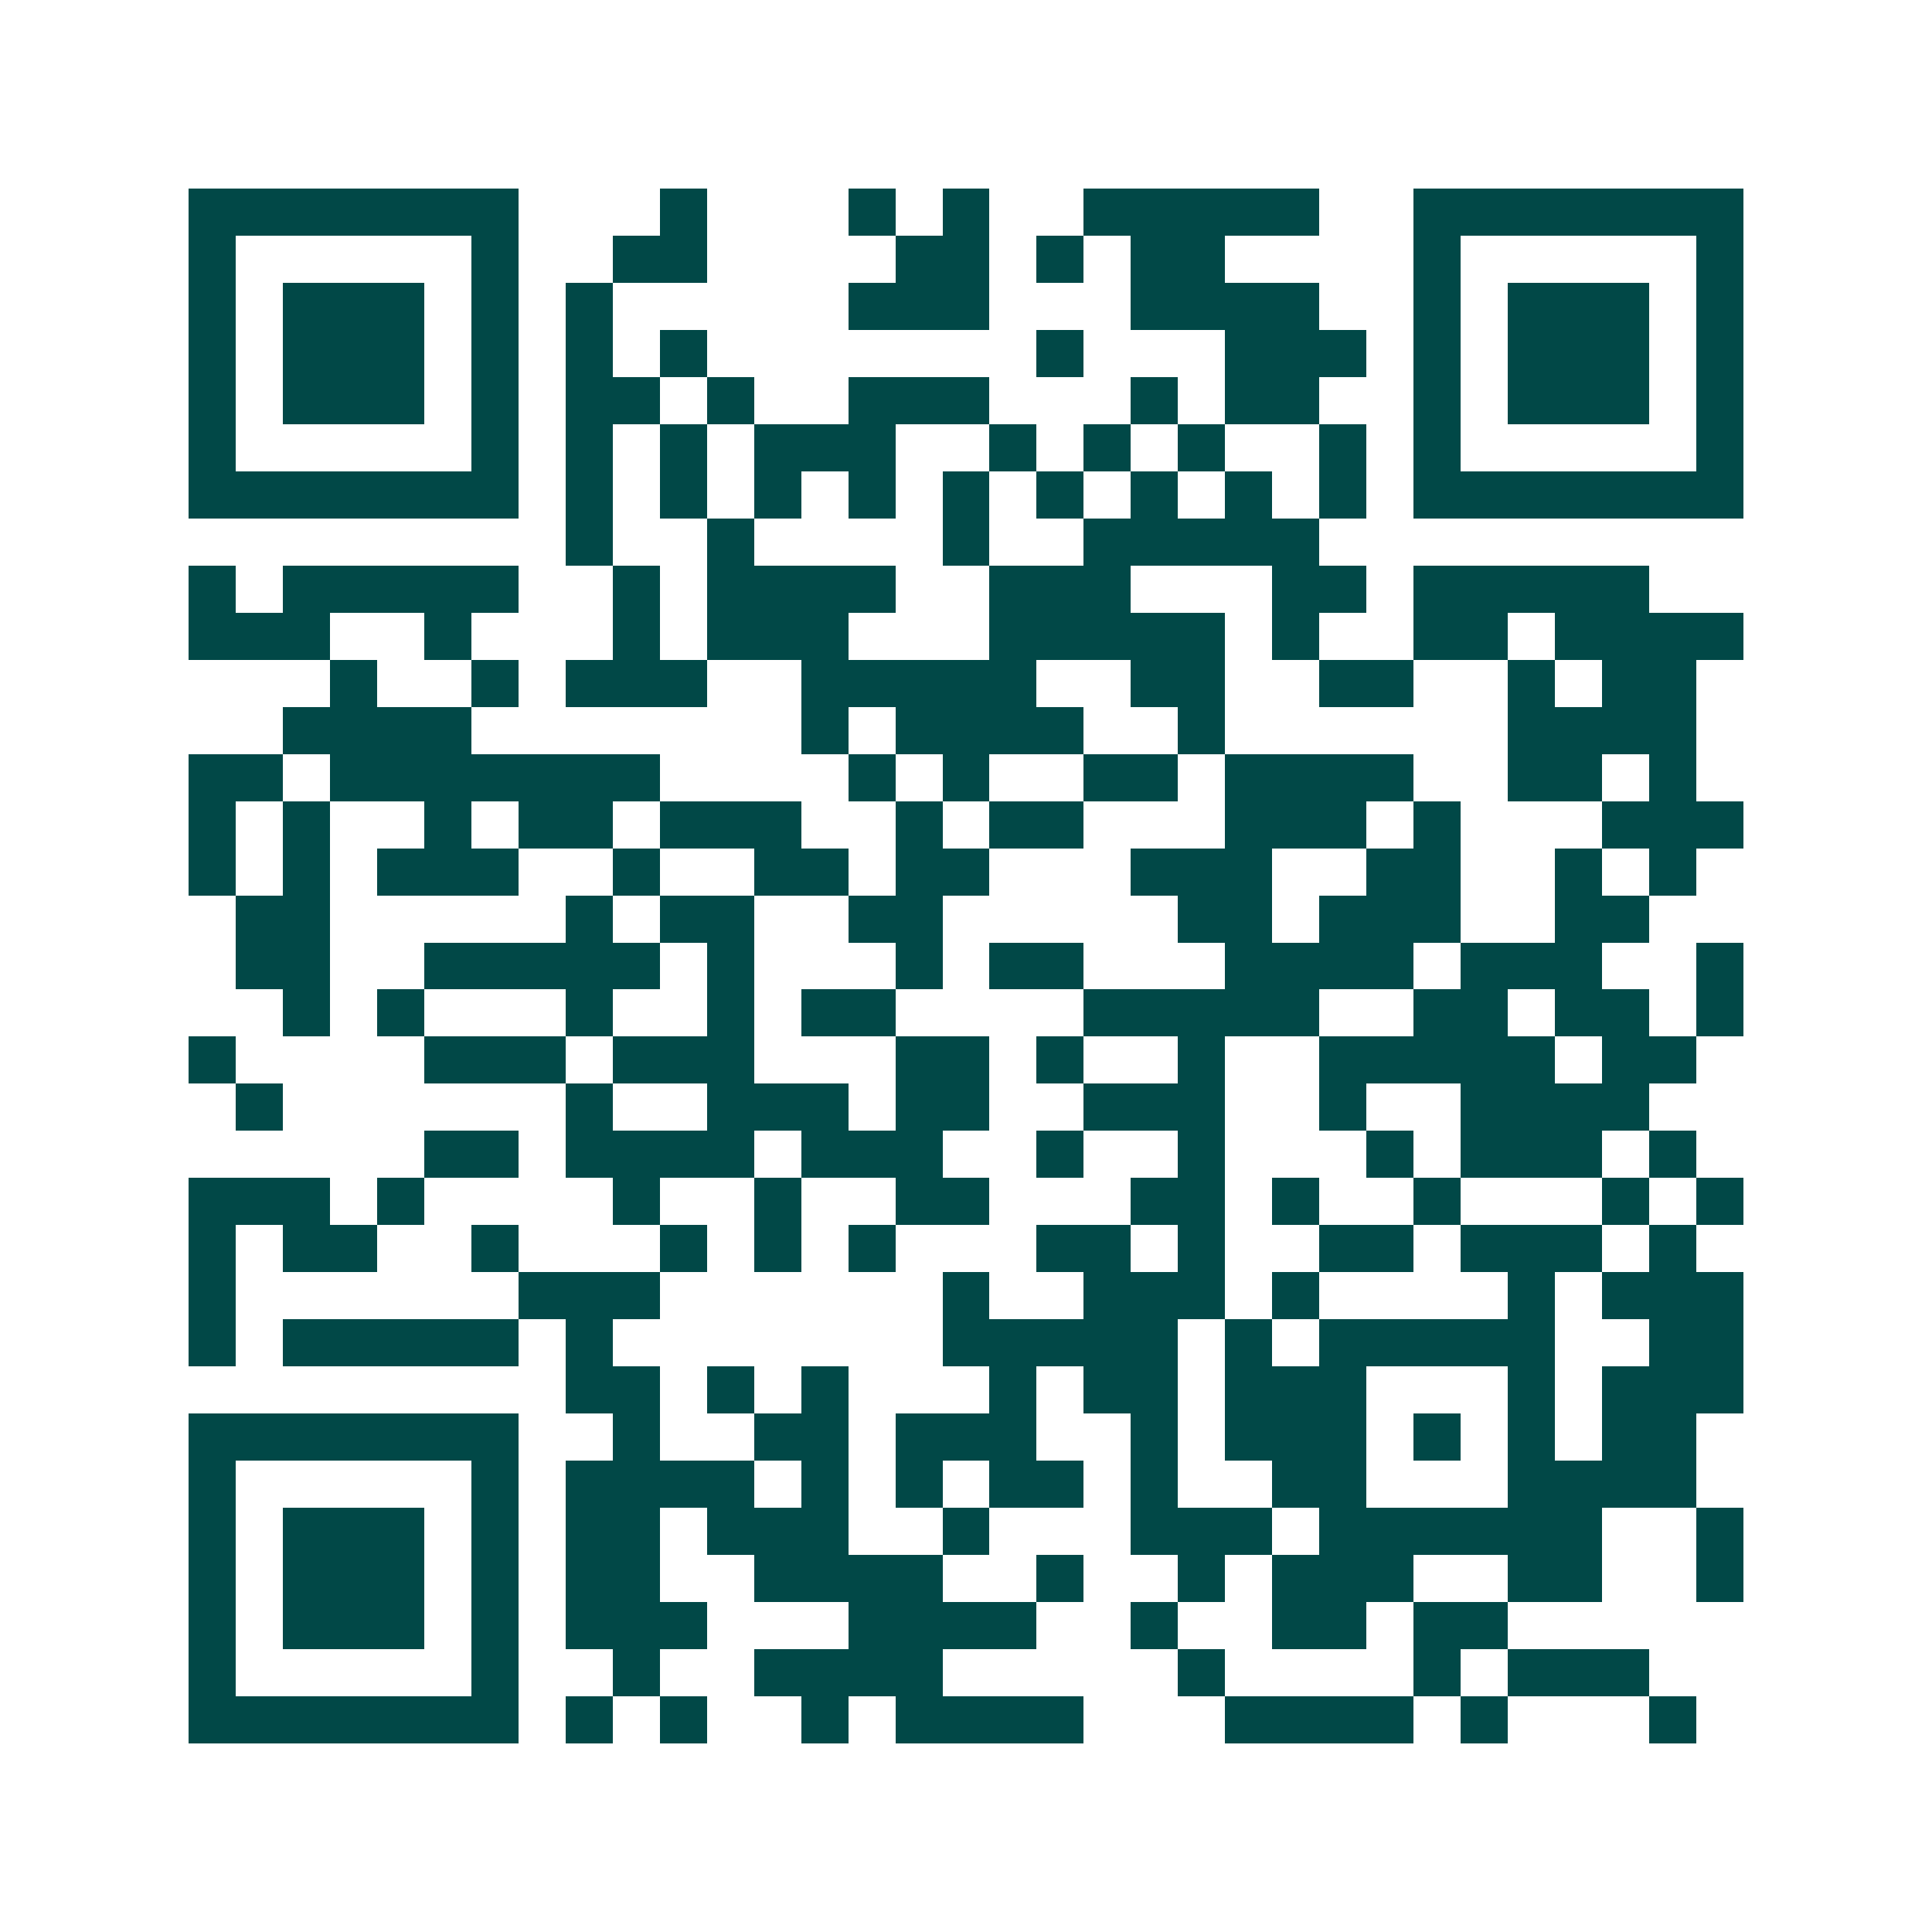 <svg xmlns="http://www.w3.org/2000/svg" width="200" height="200" viewBox="0 0 41 41" shape-rendering="crispEdges"><path fill="#ffffff" d="M0 0h41v41H0z"/><path stroke="#014847" d="M4 4.5h7m3 0h1m3 0h1m1 0h1m2 0h5m2 0h7M4 5.5h1m5 0h1m2 0h2m4 0h2m1 0h1m1 0h2m4 0h1m5 0h1M4 6.5h1m1 0h3m1 0h1m1 0h1m5 0h3m3 0h4m2 0h1m1 0h3m1 0h1M4 7.5h1m1 0h3m1 0h1m1 0h1m1 0h1m7 0h1m3 0h3m1 0h1m1 0h3m1 0h1M4 8.5h1m1 0h3m1 0h1m1 0h2m1 0h1m2 0h3m3 0h1m1 0h2m2 0h1m1 0h3m1 0h1M4 9.5h1m5 0h1m1 0h1m1 0h1m1 0h3m2 0h1m1 0h1m1 0h1m2 0h1m1 0h1m5 0h1M4 10.5h7m1 0h1m1 0h1m1 0h1m1 0h1m1 0h1m1 0h1m1 0h1m1 0h1m1 0h1m1 0h7M12 11.5h1m2 0h1m4 0h1m2 0h5M4 12.5h1m1 0h5m2 0h1m1 0h4m2 0h3m3 0h2m1 0h5M4 13.5h3m2 0h1m3 0h1m1 0h3m3 0h5m1 0h1m2 0h2m1 0h4M7 14.5h1m2 0h1m1 0h3m2 0h5m2 0h2m2 0h2m2 0h1m1 0h2M6 15.5h4m7 0h1m1 0h4m2 0h1m6 0h4M4 16.5h2m1 0h7m4 0h1m1 0h1m2 0h2m1 0h4m2 0h2m1 0h1M4 17.5h1m1 0h1m2 0h1m1 0h2m1 0h3m2 0h1m1 0h2m3 0h3m1 0h1m3 0h3M4 18.5h1m1 0h1m1 0h3m2 0h1m2 0h2m1 0h2m3 0h3m2 0h2m2 0h1m1 0h1M5 19.5h2m5 0h1m1 0h2m2 0h2m5 0h2m1 0h3m2 0h2M5 20.5h2m2 0h5m1 0h1m3 0h1m1 0h2m3 0h4m1 0h3m2 0h1M6 21.5h1m1 0h1m3 0h1m2 0h1m1 0h2m4 0h5m2 0h2m1 0h2m1 0h1M4 22.5h1m4 0h3m1 0h3m3 0h2m1 0h1m2 0h1m2 0h5m1 0h2M5 23.5h1m6 0h1m2 0h3m1 0h2m2 0h3m2 0h1m2 0h4M9 24.5h2m1 0h4m1 0h3m2 0h1m2 0h1m3 0h1m1 0h3m1 0h1M4 25.5h3m1 0h1m4 0h1m2 0h1m2 0h2m3 0h2m1 0h1m2 0h1m3 0h1m1 0h1M4 26.5h1m1 0h2m2 0h1m3 0h1m1 0h1m1 0h1m3 0h2m1 0h1m2 0h2m1 0h3m1 0h1M4 27.5h1m6 0h3m6 0h1m2 0h3m1 0h1m4 0h1m1 0h3M4 28.5h1m1 0h5m1 0h1m7 0h5m1 0h1m1 0h5m2 0h2M12 29.5h2m1 0h1m1 0h1m3 0h1m1 0h2m1 0h3m3 0h1m1 0h3M4 30.5h7m2 0h1m2 0h2m1 0h3m2 0h1m1 0h3m1 0h1m1 0h1m1 0h2M4 31.5h1m5 0h1m1 0h4m1 0h1m1 0h1m1 0h2m1 0h1m2 0h2m3 0h4M4 32.5h1m1 0h3m1 0h1m1 0h2m1 0h3m2 0h1m3 0h3m1 0h6m2 0h1M4 33.5h1m1 0h3m1 0h1m1 0h2m2 0h4m2 0h1m2 0h1m1 0h3m2 0h2m2 0h1M4 34.5h1m1 0h3m1 0h1m1 0h3m3 0h4m2 0h1m2 0h2m1 0h2M4 35.5h1m5 0h1m2 0h1m2 0h4m5 0h1m4 0h1m1 0h3M4 36.5h7m1 0h1m1 0h1m2 0h1m1 0h4m3 0h4m1 0h1m3 0h1"/></svg>
